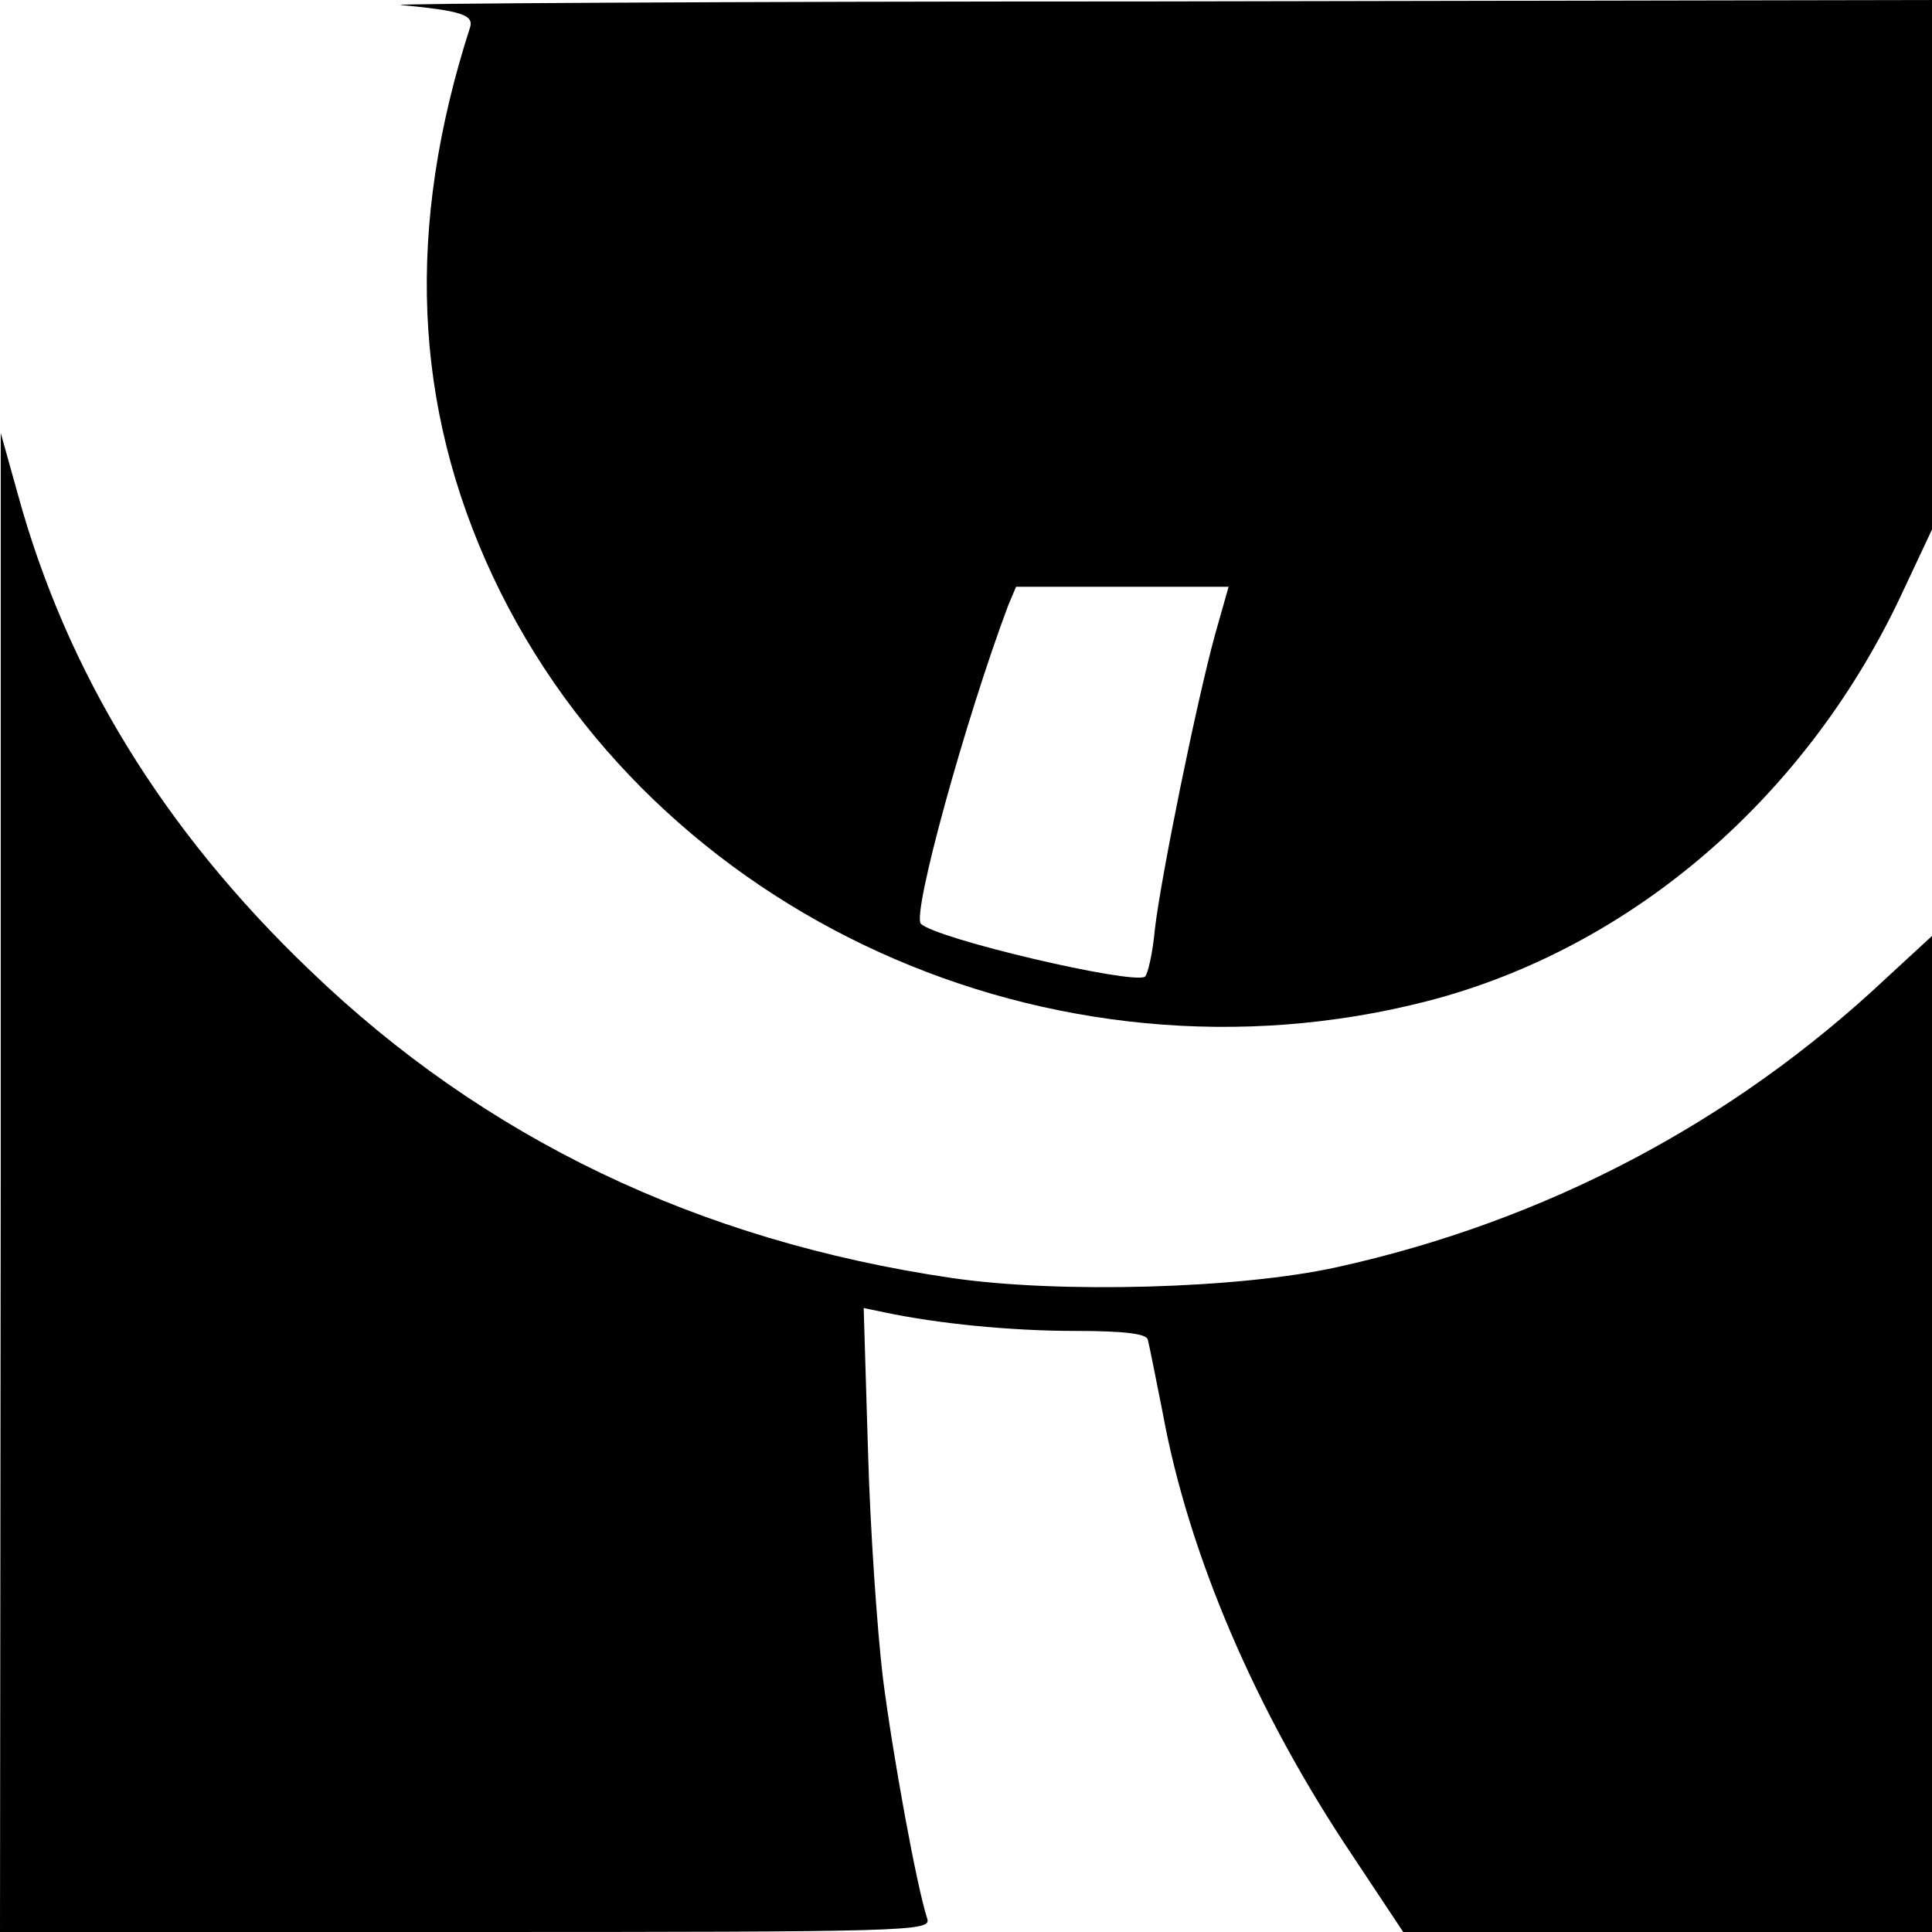 <?xml version="1.0" standalone="no"?>
<!DOCTYPE svg PUBLIC "-//W3C//DTD SVG 20010904//EN"
 "http://www.w3.org/TR/2001/REC-SVG-20010904/DTD/svg10.dtd">
<svg version="1.0" xmlns="http://www.w3.org/2000/svg"
 width="270pt" height="270pt" viewBox="0 0 270 270"
 preserveAspectRatio="xMidYMid meet">
<g transform="translate(0,270) scale(0.1,-0.1)"
fill="#000000" stroke="none">
<path d="M560 2693 c85 -8 102 -14 97 -31 -90 -279 -80 -529 32 -768 223 -474
782 -728 1306 -593 286 74 533 287 666 576 l39 83 0 370 0 370 -1087 -2 c-599
0 -1072 -3 -1053 -5z m1138 -880 c-26 -95 -75 -336 -84 -411 -3 -34 -10 -64
-14 -67 -19 -11 -292 53 -313 74 -13 13 62 285 122 445 l11 26 148 0 149 0
-19 -67z"/>
<path d="M1 1048 l-1 -1048 651 0 c615 0 650 1 645 18 -15 46 -48 227 -62 336
-8 66 -18 210 -21 320 l-6 198 29 -6 c75 -16 178 -26 267 -26 69 0 99 -4 101
-12 2 -7 11 -53 21 -103 36 -197 130 -417 265 -618 l71 -107 370 0 369 0 0
696 0 696 -64 -59 c-216 -203 -478 -340 -768 -404 -136 -30 -388 -37 -538 -15
-354 52 -653 195 -897 430 -205 196 -340 417 -408 665 l-24 86 0 -1047z"/>
</g>
</svg>

